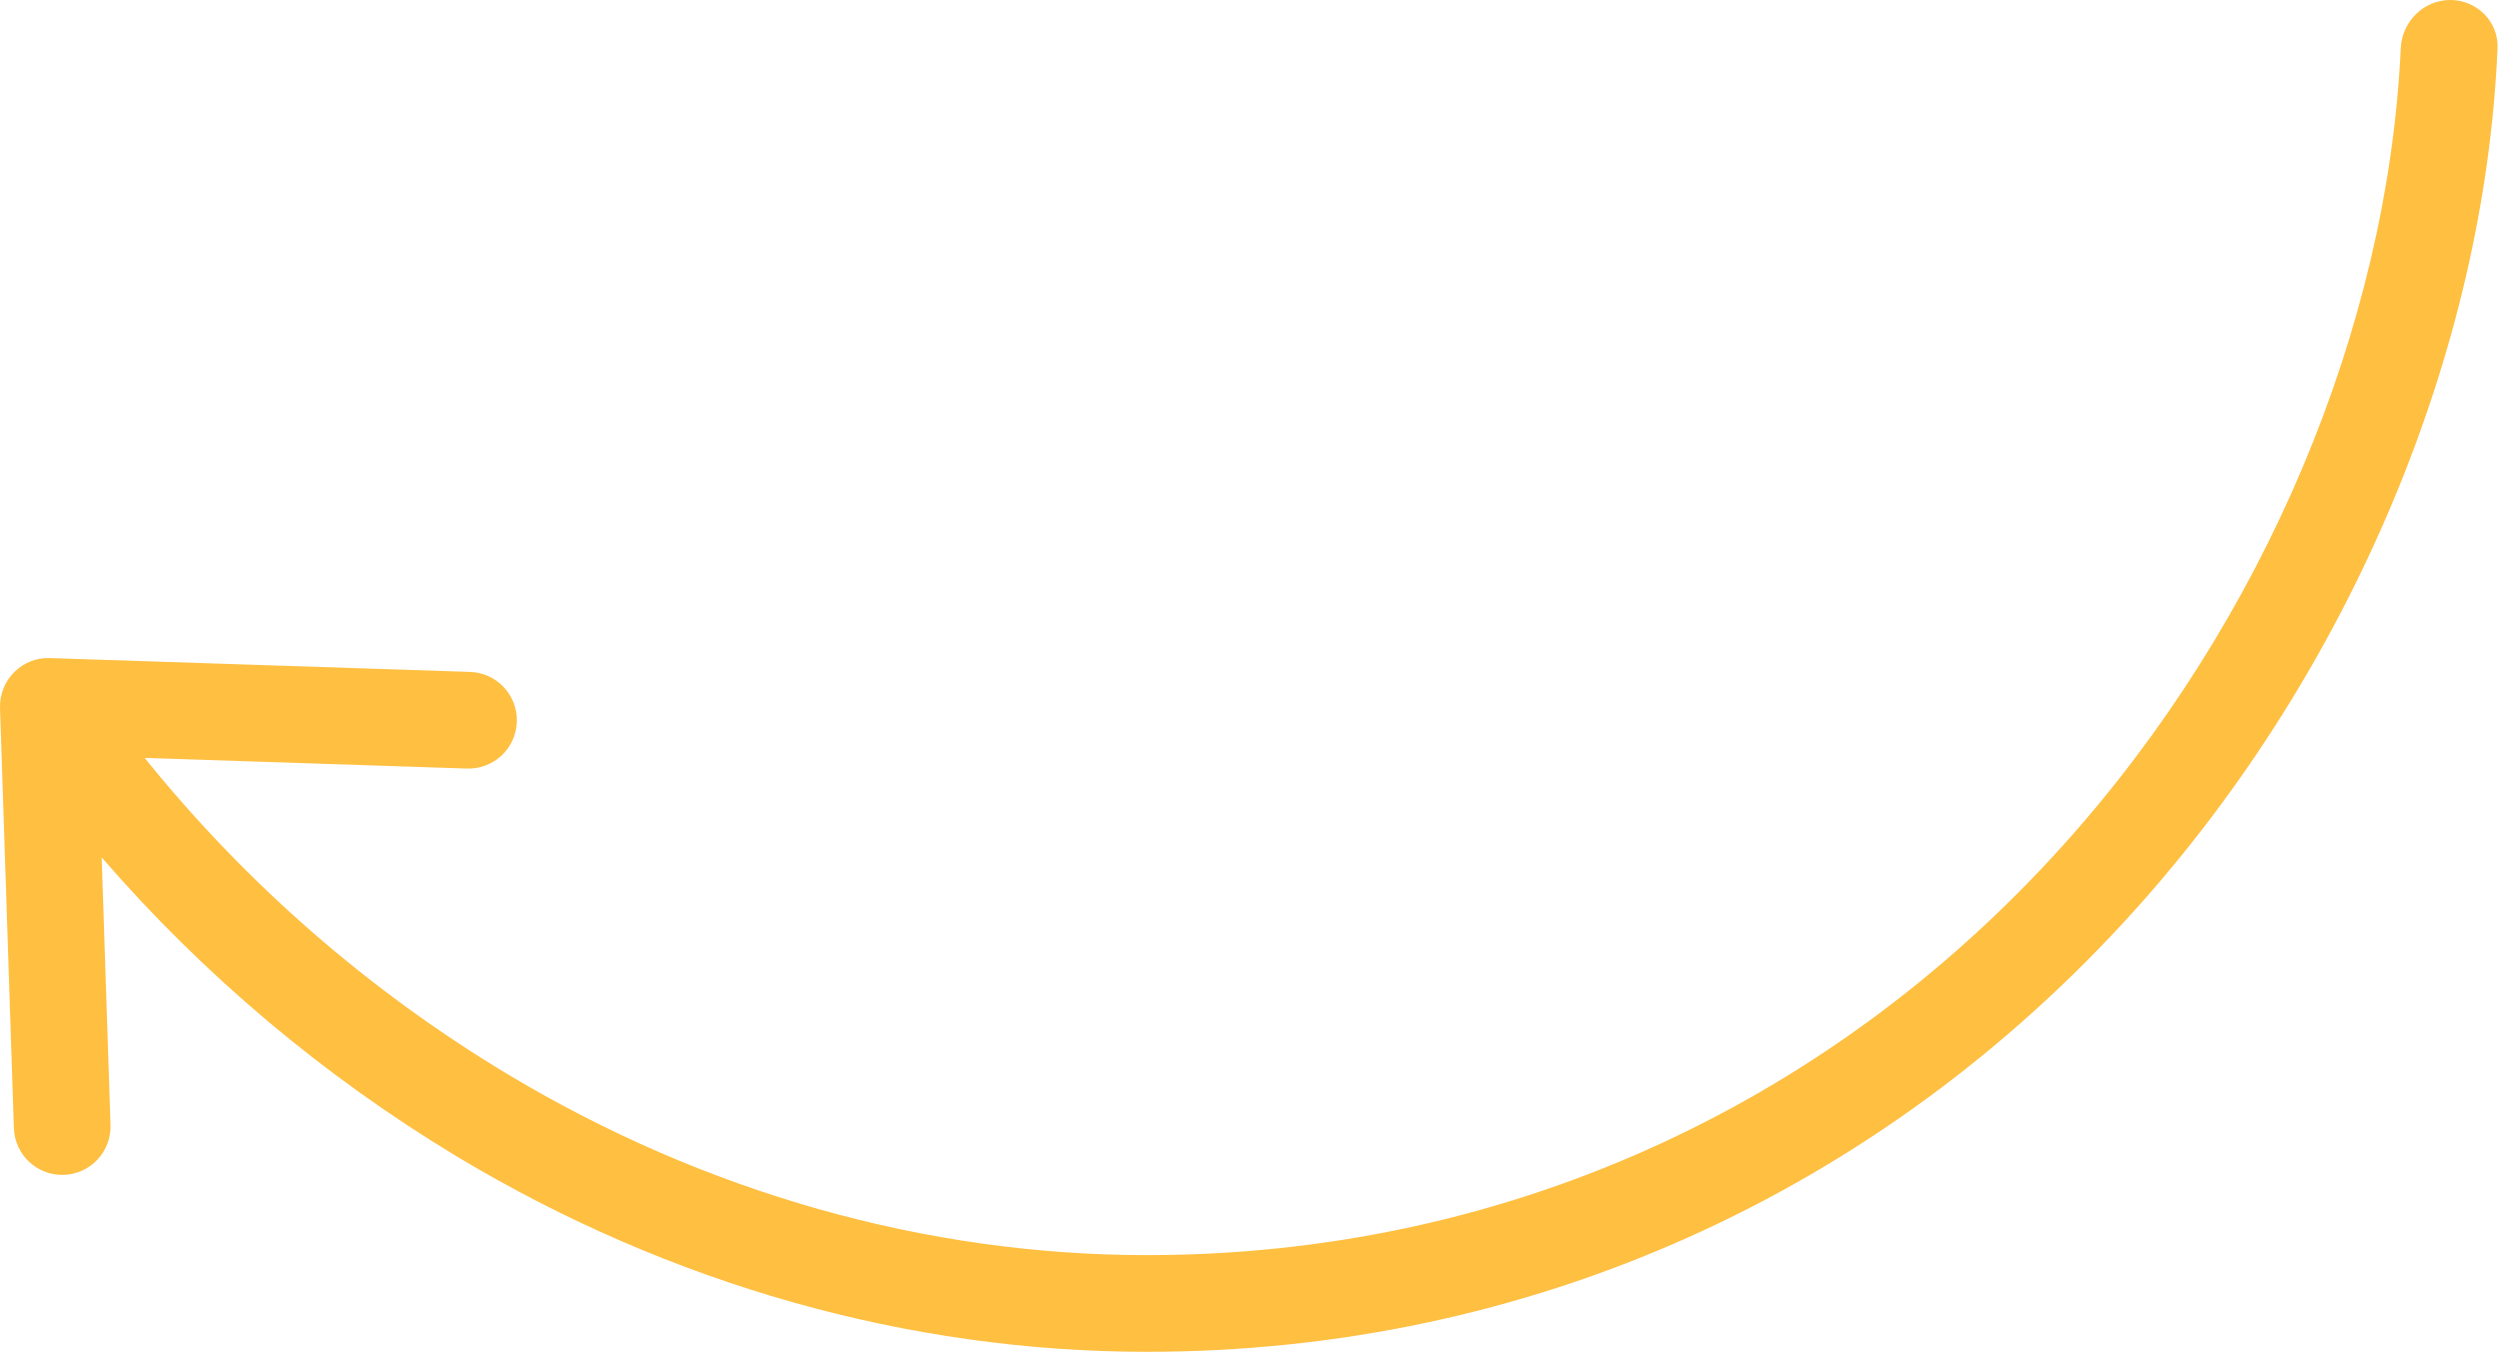 <?xml version="1.0" encoding="UTF-8"?> <svg xmlns="http://www.w3.org/2000/svg" width="362" height="196" viewBox="0 0 362 196" fill="none"> <path d="M298.773 122.355C264.308 160.656 217.176 181.742 166.051 181.742C134.074 181.742 102.058 172.676 73.465 155.52C53.41 143.461 35.633 127.969 20.949 109.746L67.607 111.288C71.472 111.416 74.708 108.386 74.836 104.521V104.521C74.963 100.656 71.933 97.42 68.069 97.293L7.23 95.289C5.293 95.211 3.414 95.953 2.051 97.332C0.679 98.703 -0.059 100.578 0.004 102.516L2.011 163.356C2.139 167.219 5.374 170.248 9.238 170.121V170.121C13.102 169.994 16.131 166.758 16.003 162.894L14.726 124.156C29.515 141.234 46.906 155.871 66.261 167.523C97.031 185.984 131.539 195.742 166.051 195.742C221.191 195.742 272.023 173.008 309.179 131.723C340.456 96.972 359.766 50.832 361.642 6.996C361.807 3.133 358.659 0 354.793 0V0C350.927 0 347.809 3.134 347.63 6.996C345.753 47.476 327.791 90.117 298.773 122.355Z" fill="#FFBF41"></path> </svg> 